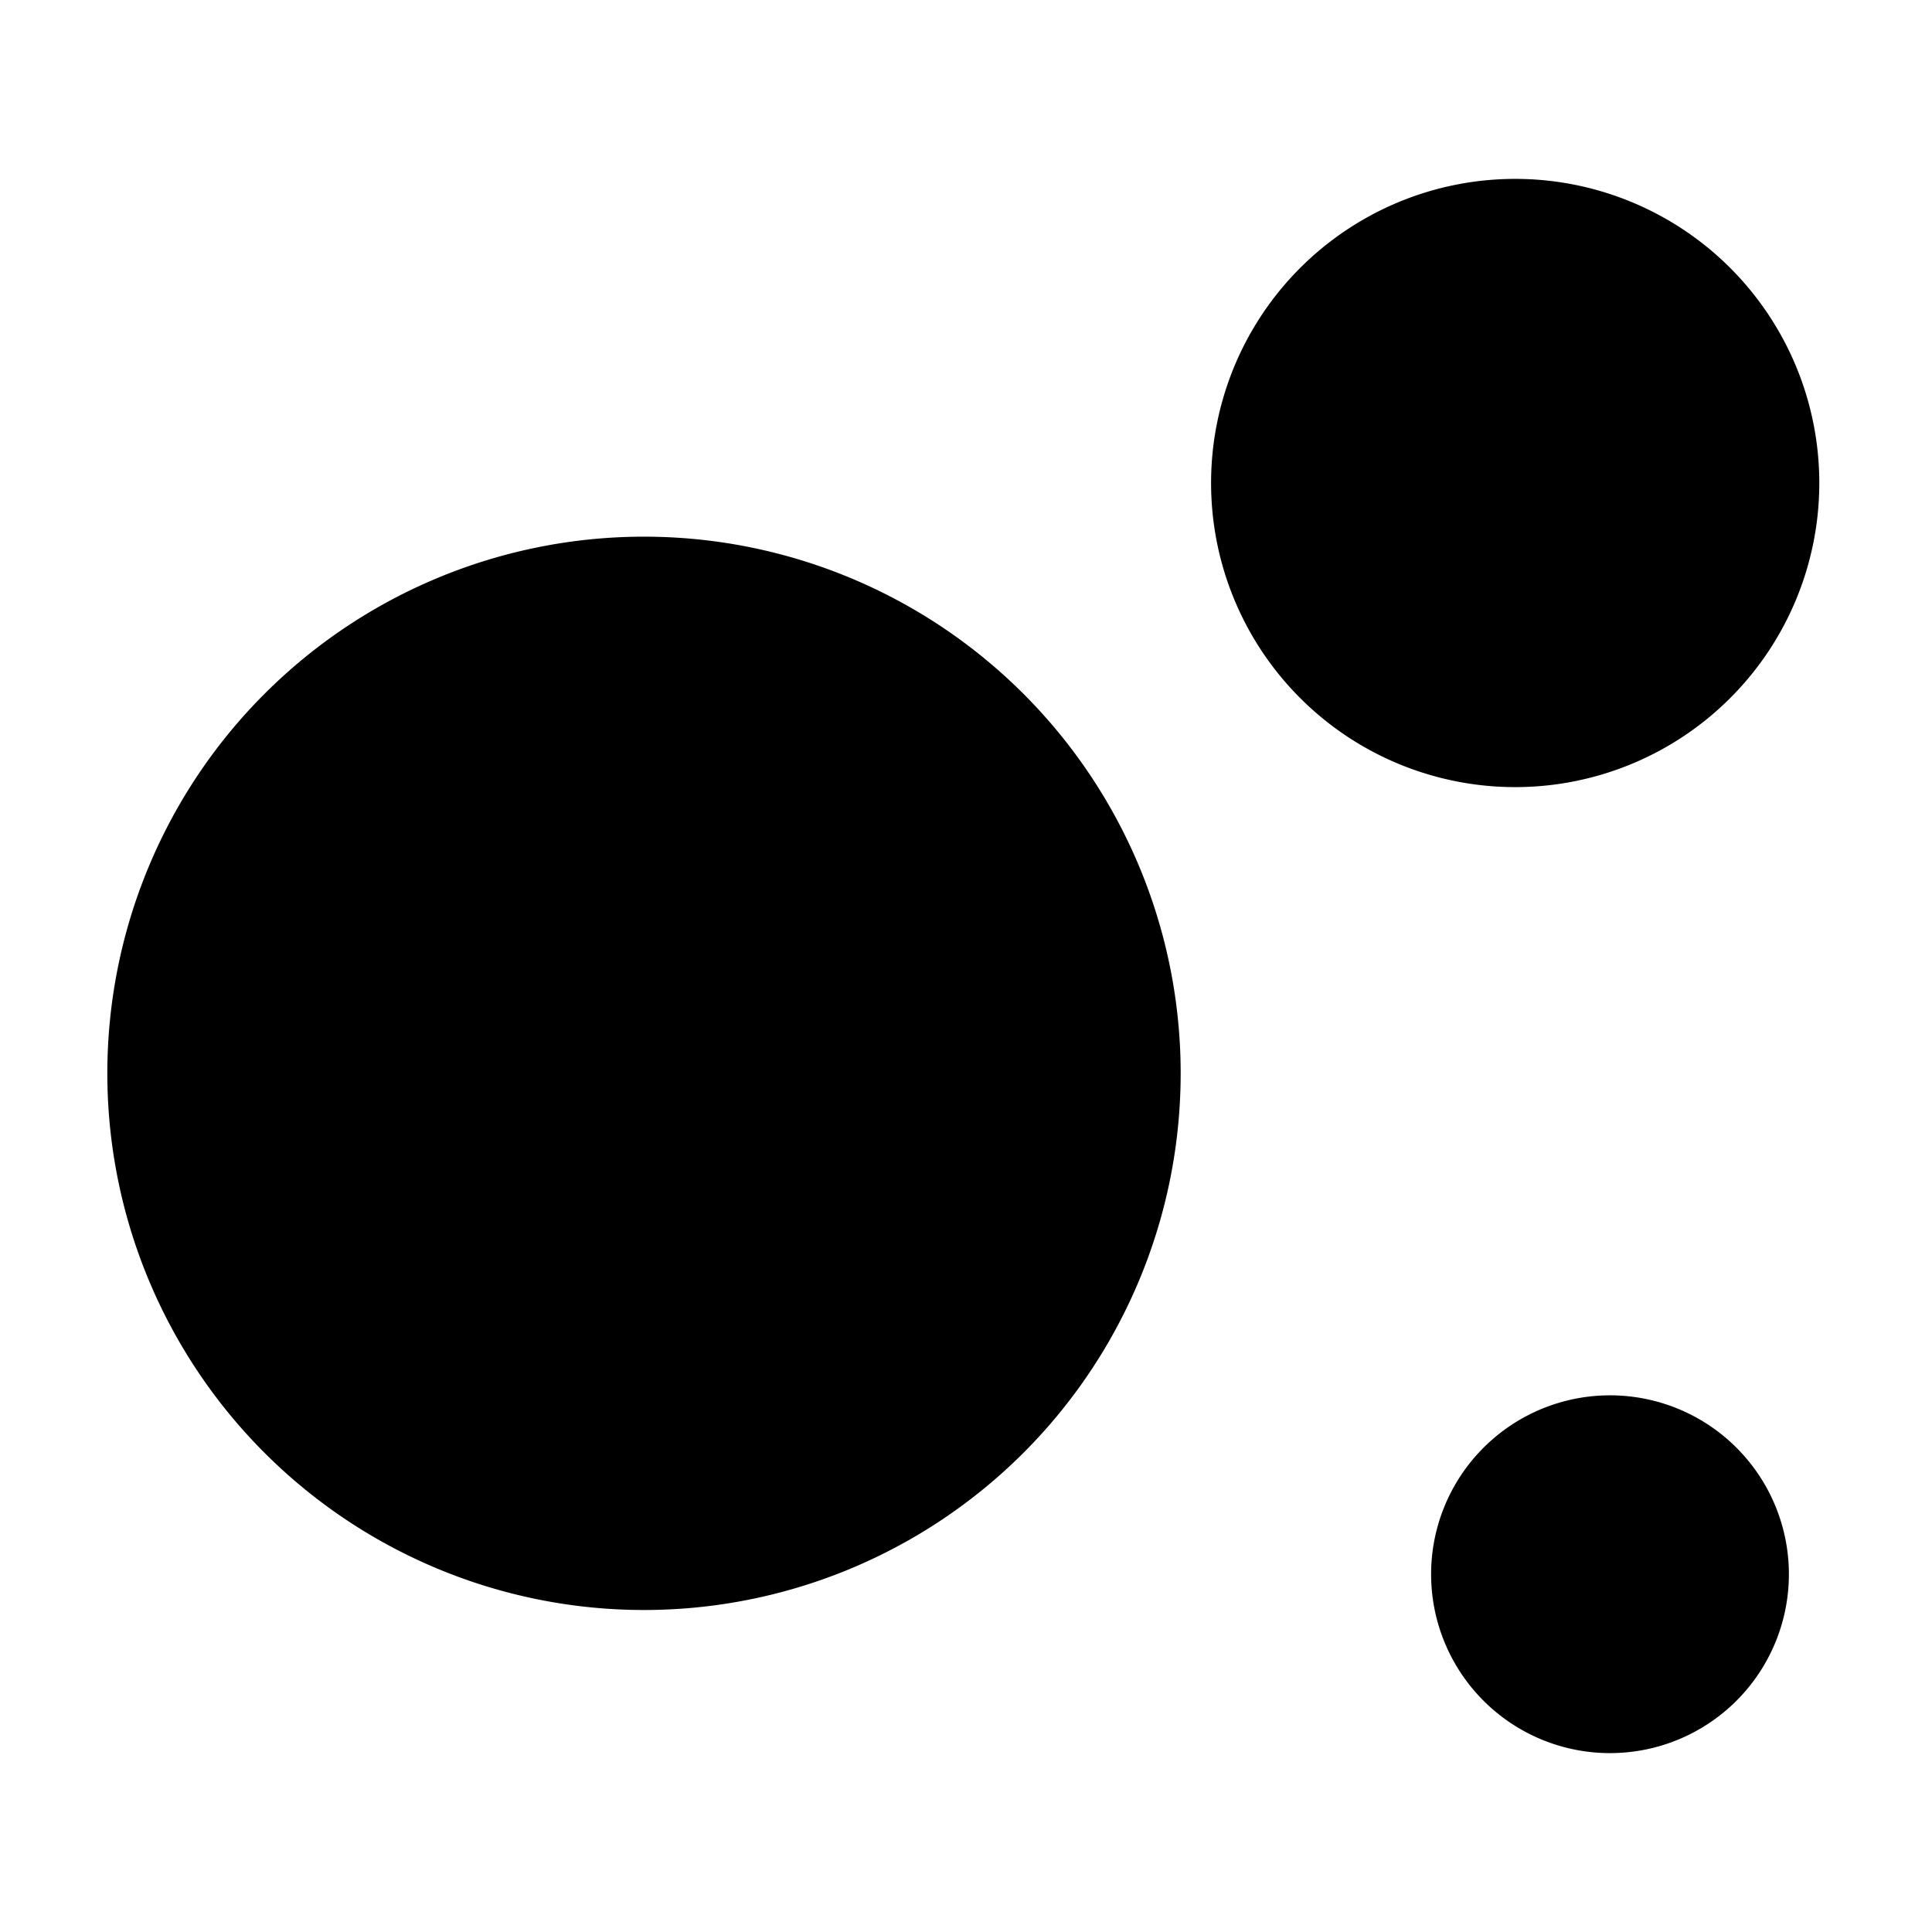 <svg width="16" height="16" xmlns="http://www.w3.org/2000/svg" viewBox="0 0 54 54"><path d="M18 15a15 15 0 1 0 15 15 15 15 0 0 0-15-15Zm32.85-1.5a8.5 8.5 0 1 0-8.5 8.5 8.5 8.5 0 0 0 8.5-8.5ZM45 39a5 5 0 1 0 5 5 5 5 0 0 0-5-5Z" fill="#00000"/></svg>